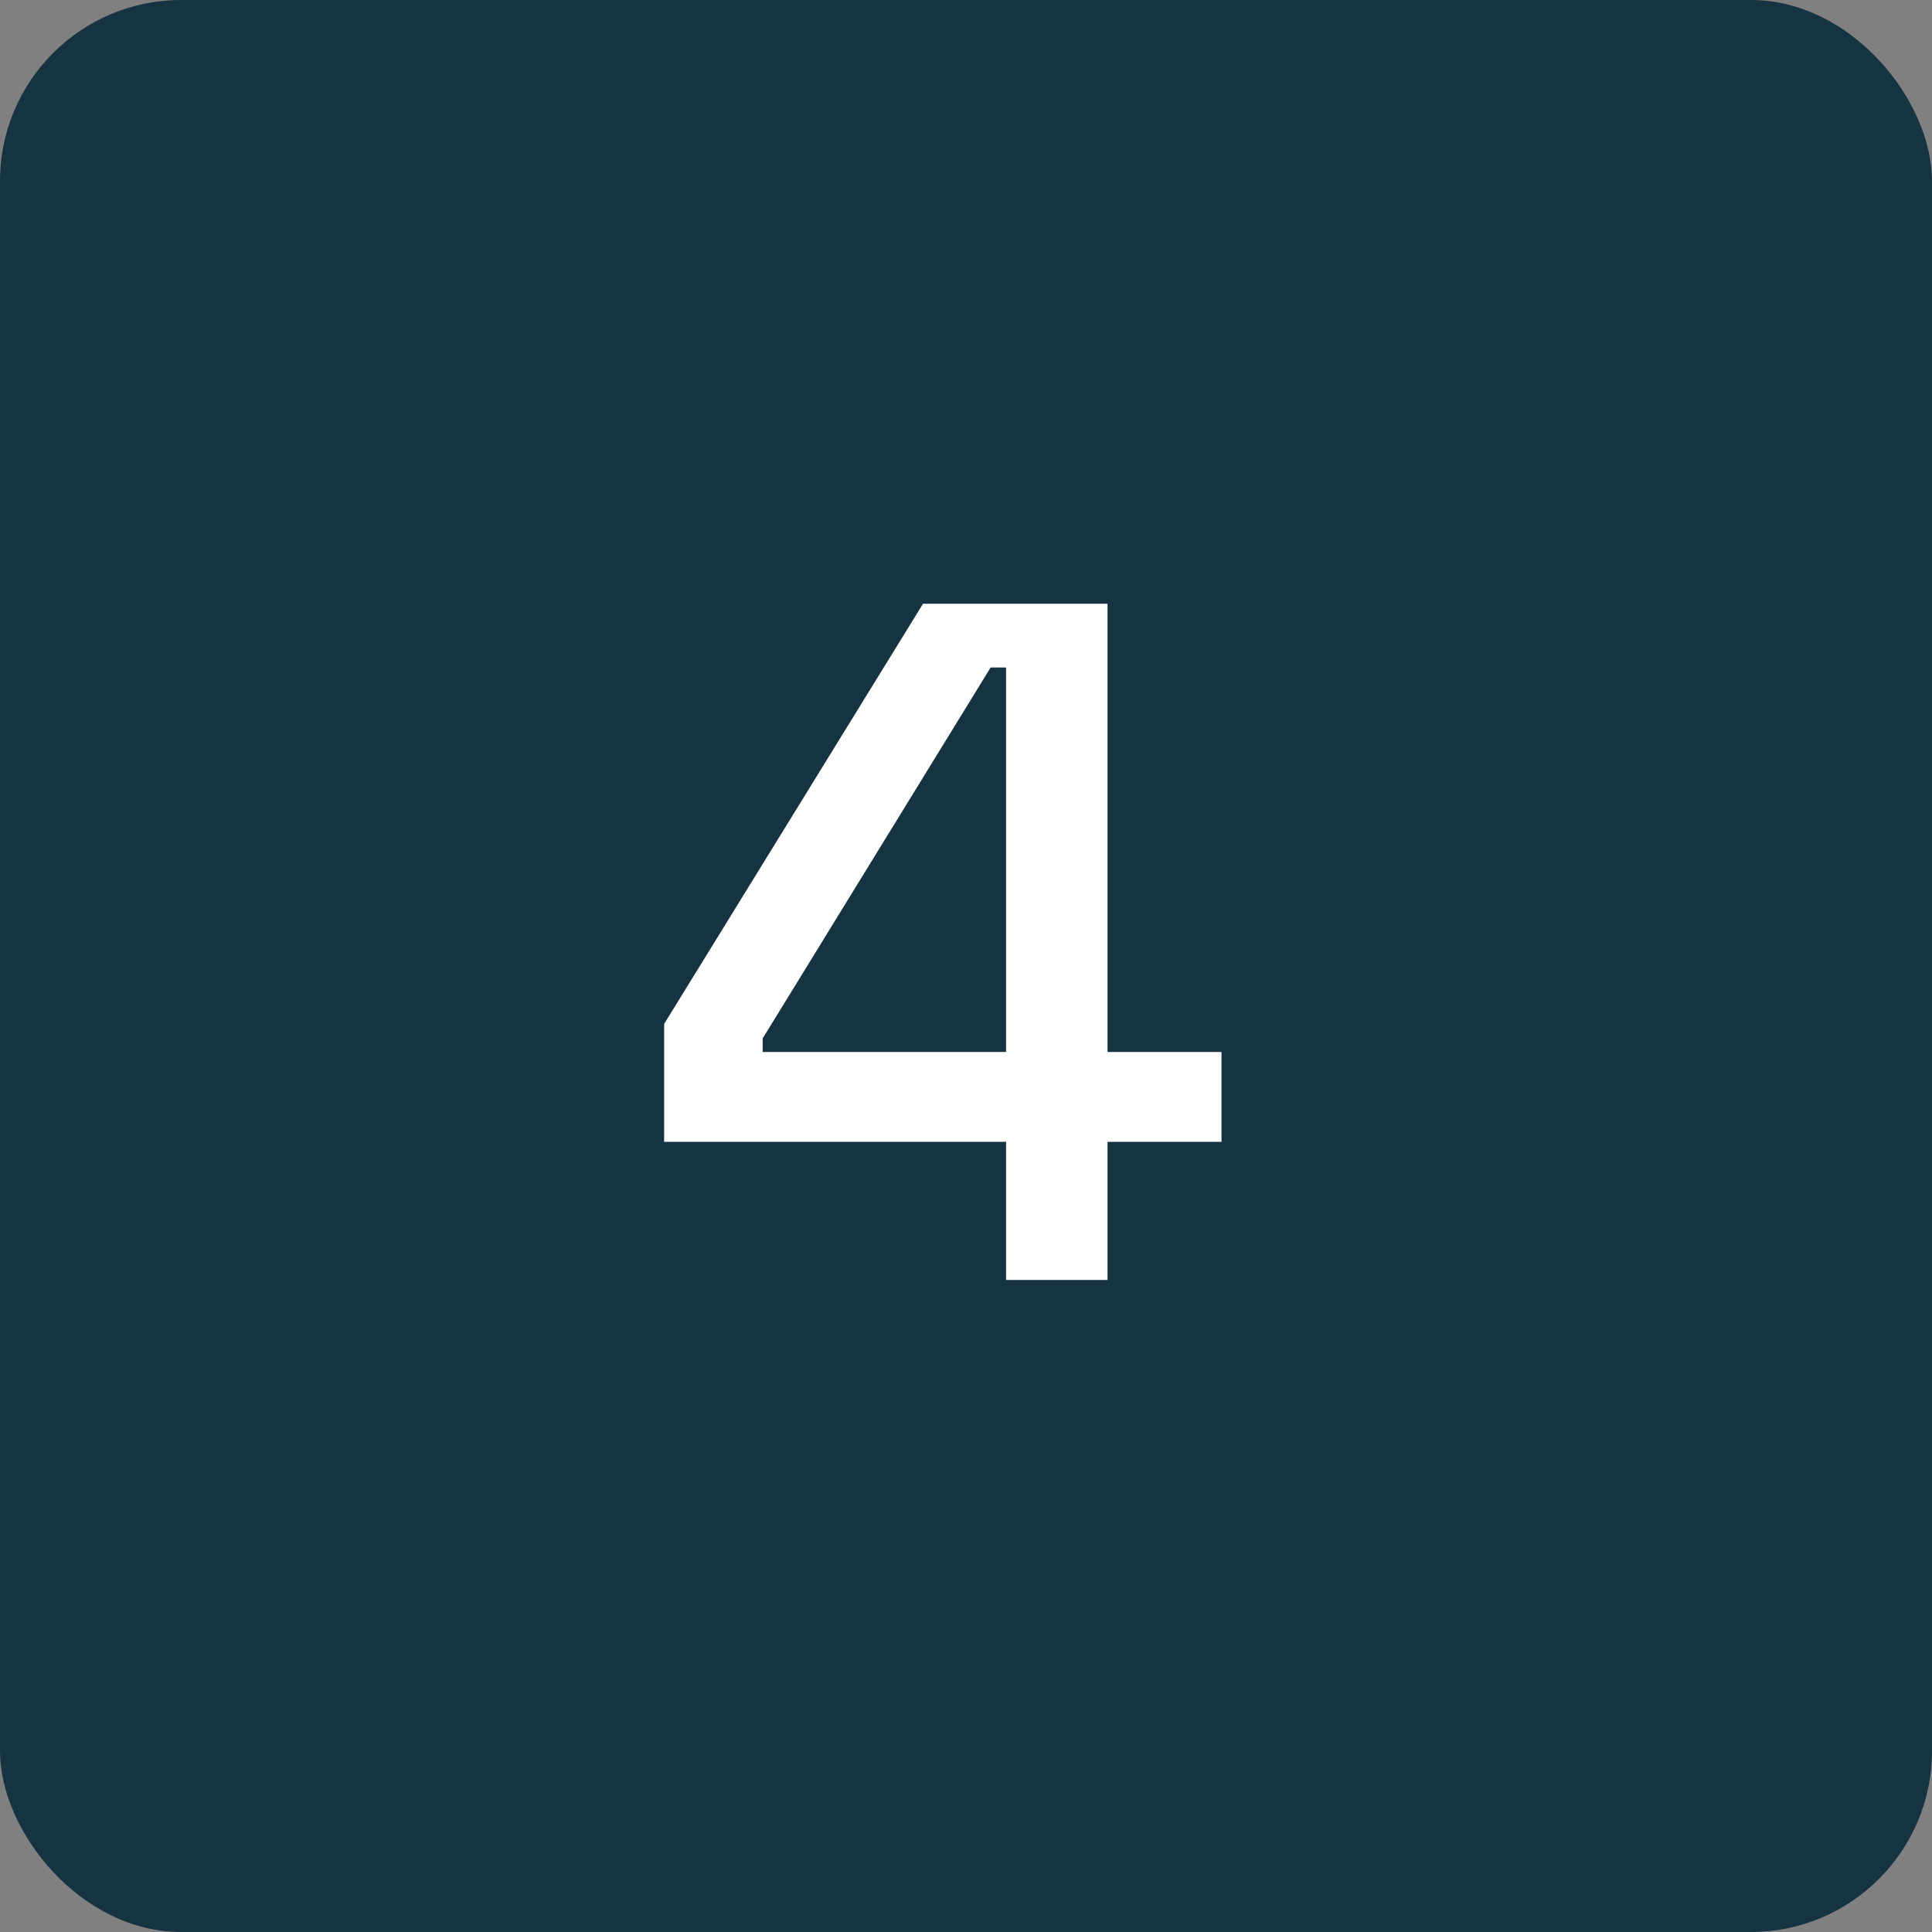 <svg xmlns="http://www.w3.org/2000/svg" fill="none" viewBox="0 0 32 32" height="32" width="32">
<rect x="0" y="0" width="32" height="32" fill="#808080" stroke="none"/>
<rect fill="#163341" rx="3" height="32" width="32"></rect>
<path fill="white" d="M16.664 21.2V18.912H11V16.96L15.288 10H18.344V17.424H20.232V18.912H18.344V21.2H16.664ZM12.632 17.424H16.664V11.056H16.408L12.632 17.2V17.424Z"></path>
</svg>
